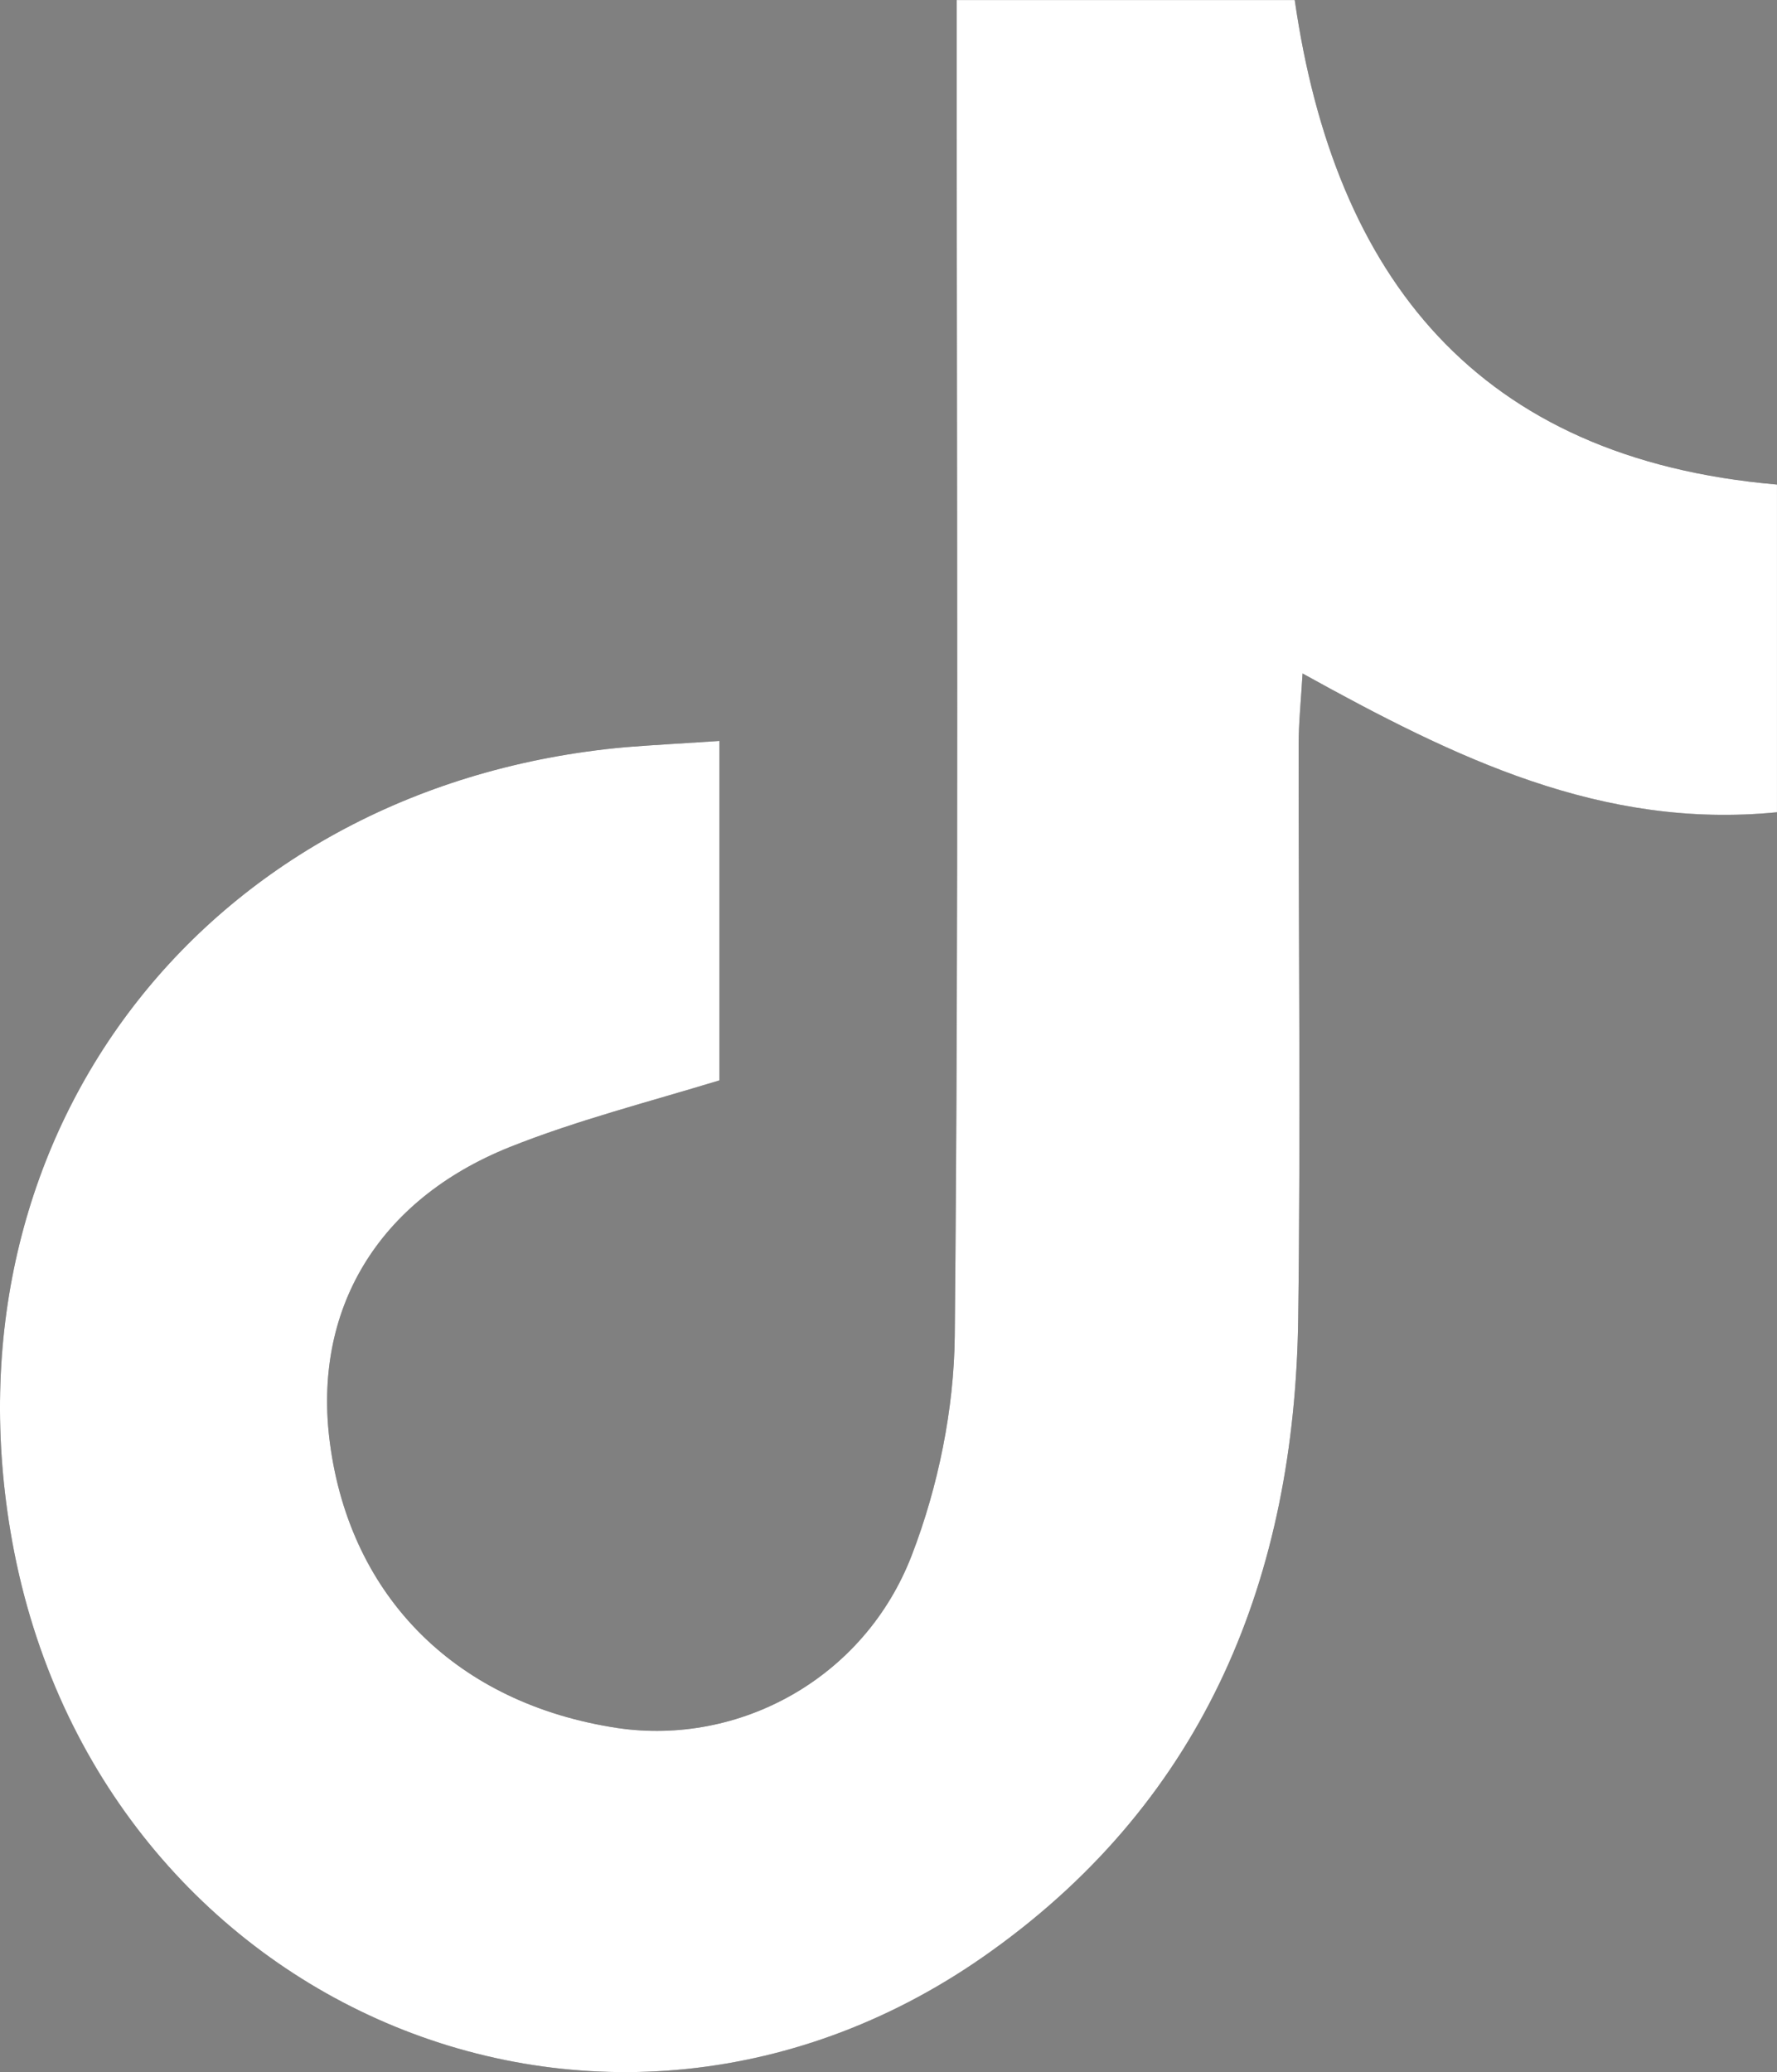 <?xml version="1.0" encoding="UTF-8" standalone="no"?>
<!-- Created with Inkscape (http://www.inkscape.org/) -->

<svg
   xmlns:dc="http://purl.org/dc/elements/1.1/"
   xmlns:cc="http://creativecommons.org/ns#"
   xmlns:rdf="http://www.w3.org/1999/02/22-rdf-syntax-ns#"
   xmlns:svg="http://www.w3.org/2000/svg"
   xmlns="http://www.w3.org/2000/svg"
   xmlns:sodipodi="http://sodipodi.sourceforge.net/DTD/sodipodi-0.dtd"
   xmlns:inkscape="http://www.inkscape.org/namespaces/inkscape"
   width="118.368mm"
   height="137.976mm"
   viewBox="0 0 118.368 137.976"
   version="1.1"
   id="svg5545"
   inkscape:version="0.92.5 (2060ec1f9f, 2020-04-08)"
   sodipodi:docname="tiktok_icon.svg">
  <rect x="0" y="0" width="118.368" height="137.976" fill="#808080" stroke="none"/>
  <defs
     id="defs5539" />
  <sodipodi:namedview
     id="base"
     pagecolor="#ffffff"
     bordercolor="#666666"
     borderopacity="1.0"
     inkscape:pageopacity="0.0"
     inkscape:pageshadow="2"
     inkscape:zoom="0.35"
     inkscape:cx="-317.74167"
     inkscape:cy="269.57791"
     inkscape:document-units="mm"
     inkscape:current-layer="layer1"
     showgrid="false"
     inkscape:window-width="1870"
     inkscape:window-height="1018"
     inkscape:window-x="50"
     inkscape:window-y="25"
     inkscape:window-maximized="1"
     fit-margin-top="0"
     fit-margin-left="0"
     fit-margin-right="0"
     fit-margin-bottom="0" />
  <g
     inkscape:label="Layer 1"
     inkscape:groupmode="layer"
     id="layer1"
     transform="translate(-54.965,-82.183)">
    <path
       inkscape:connector-curvature="0"
       id="path1791"
       style="fill:#302f2f;fill-opacity:1;fill-rule:nonzero;stroke:none;stroke-width:0.522"
       d="m 102.885,131.519 c -2.365,0.157 -4.328,0.261 -6.28,0.416 -27.602,2.506 -45.451,25.269 -40.946,52.206 5.283,31.587 39.687,46.413 65.378,27.93 14.268,-10.231 20.173,-24.953 20.402,-42.077 0.172,-12.739 0.021,-25.53 0.031,-38.268 0,-1.409 0.151,-2.818 0.261,-4.699 10.191,5.639 19.932,10.391 31.601,9.24 v -21.822 c -19.99,-1.721 -29.471,-13.835 -32.123,-32.262 h -22.517 v 5.167 c 0,27.93 0.136,55.861 -0.13,83.791 -0.047,4.856 -1.102,10.023 -2.85,14.567 -3.158,8.247 -11.512,12.737 -19.624,11.536 -10.666,-1.617 -17.776,-8.667 -19.144,-18.951 -1.175,-8.822 3.122,-16.184 11.981,-19.734 4.448,-1.774 9.162,-2.976 13.96,-4.438 v -22.604" />
    <path
       inkscape:connector-curvature="0"
       id="path1799"
       style="fill:#ffffff;fill-opacity:1;fill-rule:nonzero;stroke:none;stroke-width:0.522"
       d="m 102.885,131.519 v 22.604 c -4.798,1.462 -9.512,2.663 -13.96,4.438 -8.859,3.55 -13.156,10.912 -11.981,19.734 1.368,10.285 8.478,17.335 19.144,18.951 8.113,1.201 16.466,-3.29 19.624,-11.536 1.749,-4.544 2.803,-9.711 2.85,-14.567 0.266,-27.93 0.13,-55.861 0.13,-83.791 v -5.167 h 22.517 c 2.652,18.427 12.133,30.541 32.123,32.262 v 21.822 c -11.668,1.151 -21.41,-3.601 -31.601,-9.24 -0.11,1.88 -0.261,3.29 -0.261,4.699 -0.011,12.738 0.141,25.528 -0.031,38.268 -0.23,17.124 -6.134,31.846 -20.402,42.077 -25.691,18.482 -60.095,3.657 -65.378,-27.93 -4.505,-26.937 13.344,-49.701 40.946,-52.206 1.953,-0.155 3.915,-0.259 6.28,-0.416" />
  </g>
</svg>
